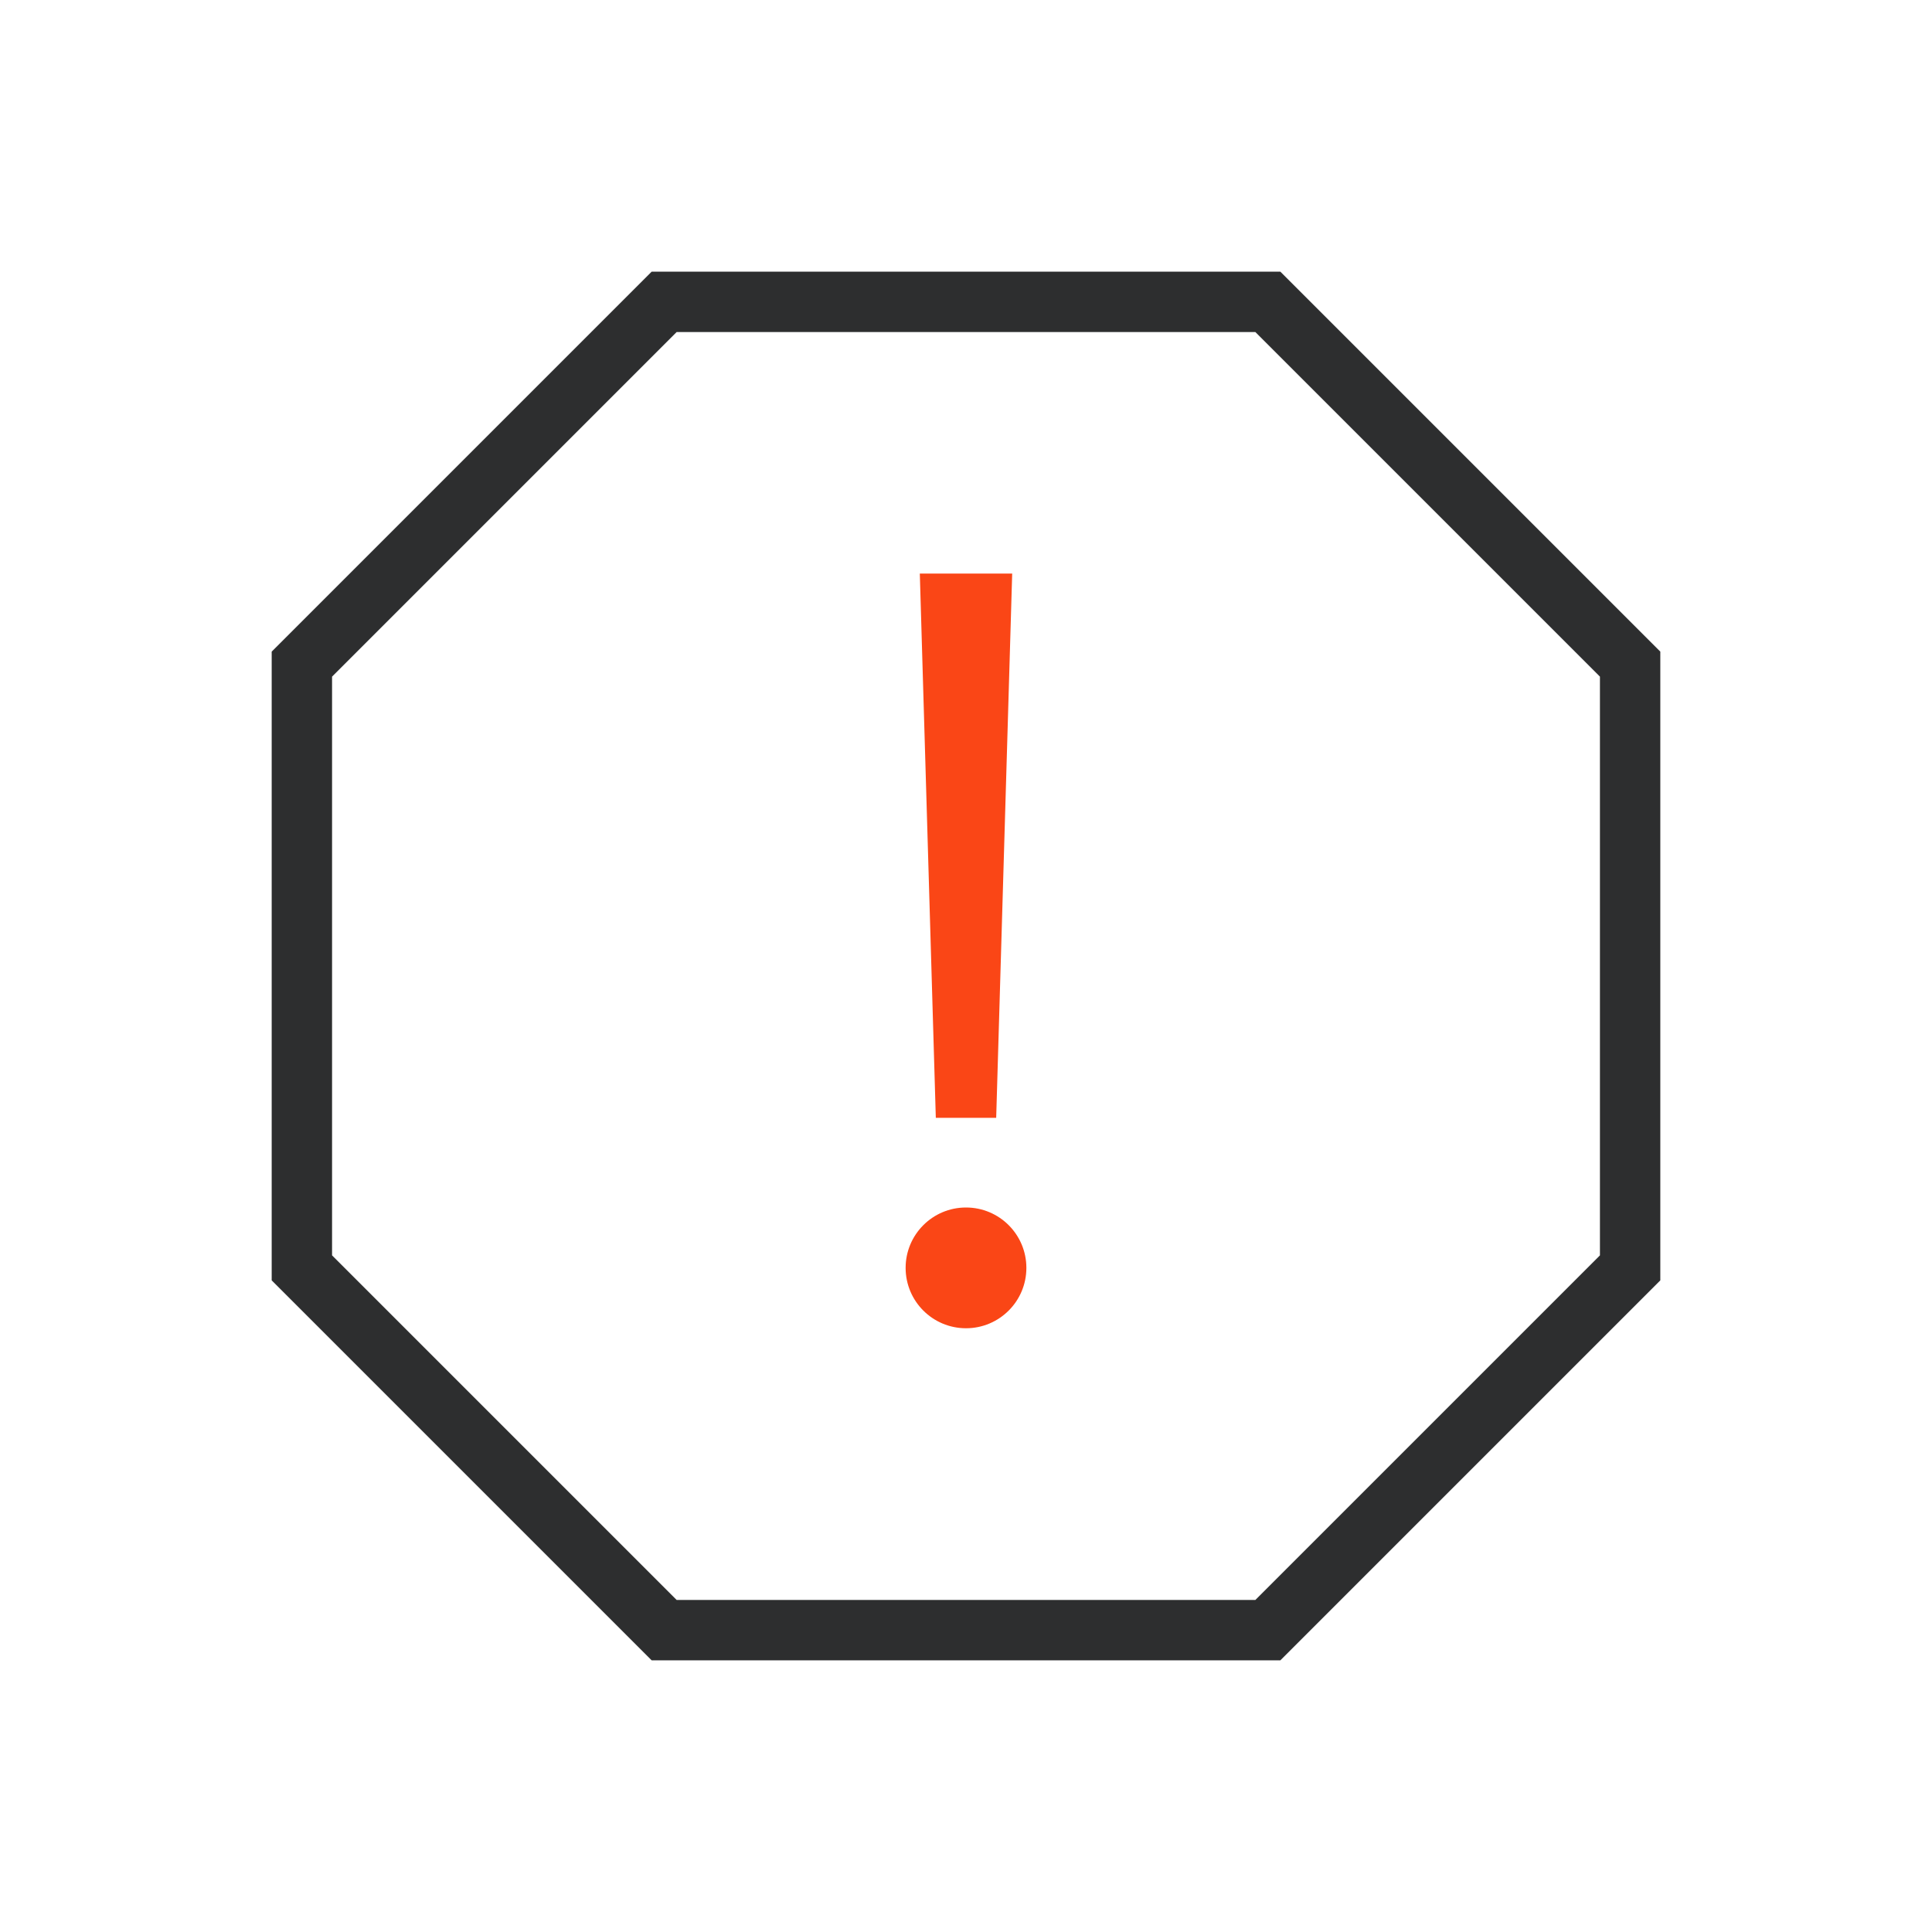 <svg width="64" height="64" viewBox="0 0 64 64" fill="none" xmlns="http://www.w3.org/2000/svg">
<path fill-rule="evenodd" clip-rule="evenodd" d="M21.586 9H42.414L55 21.586V42.414L42.414 55H21.586L9 42.414V21.586L21.586 9ZM22.414 11L11 22.414V41.586L22.414 53H41.586L53 41.586V22.414L41.586 11H22.414Z" fill="#2D2E2F"/>
<path fill-rule="evenodd" clip-rule="evenodd" d="M30.47 19H33.53L33 37.029H31L30.47 19Z" fill="#FA4616"/>
<path fill-rule="evenodd" clip-rule="evenodd" d="M32 44C33.105 44 34 43.105 34 42C34 40.895 33.105 40 32 40C30.895 40 30 40.895 30 42C30 43.105 30.895 44 32 44Z" fill="#FA4616"/>
</svg>
